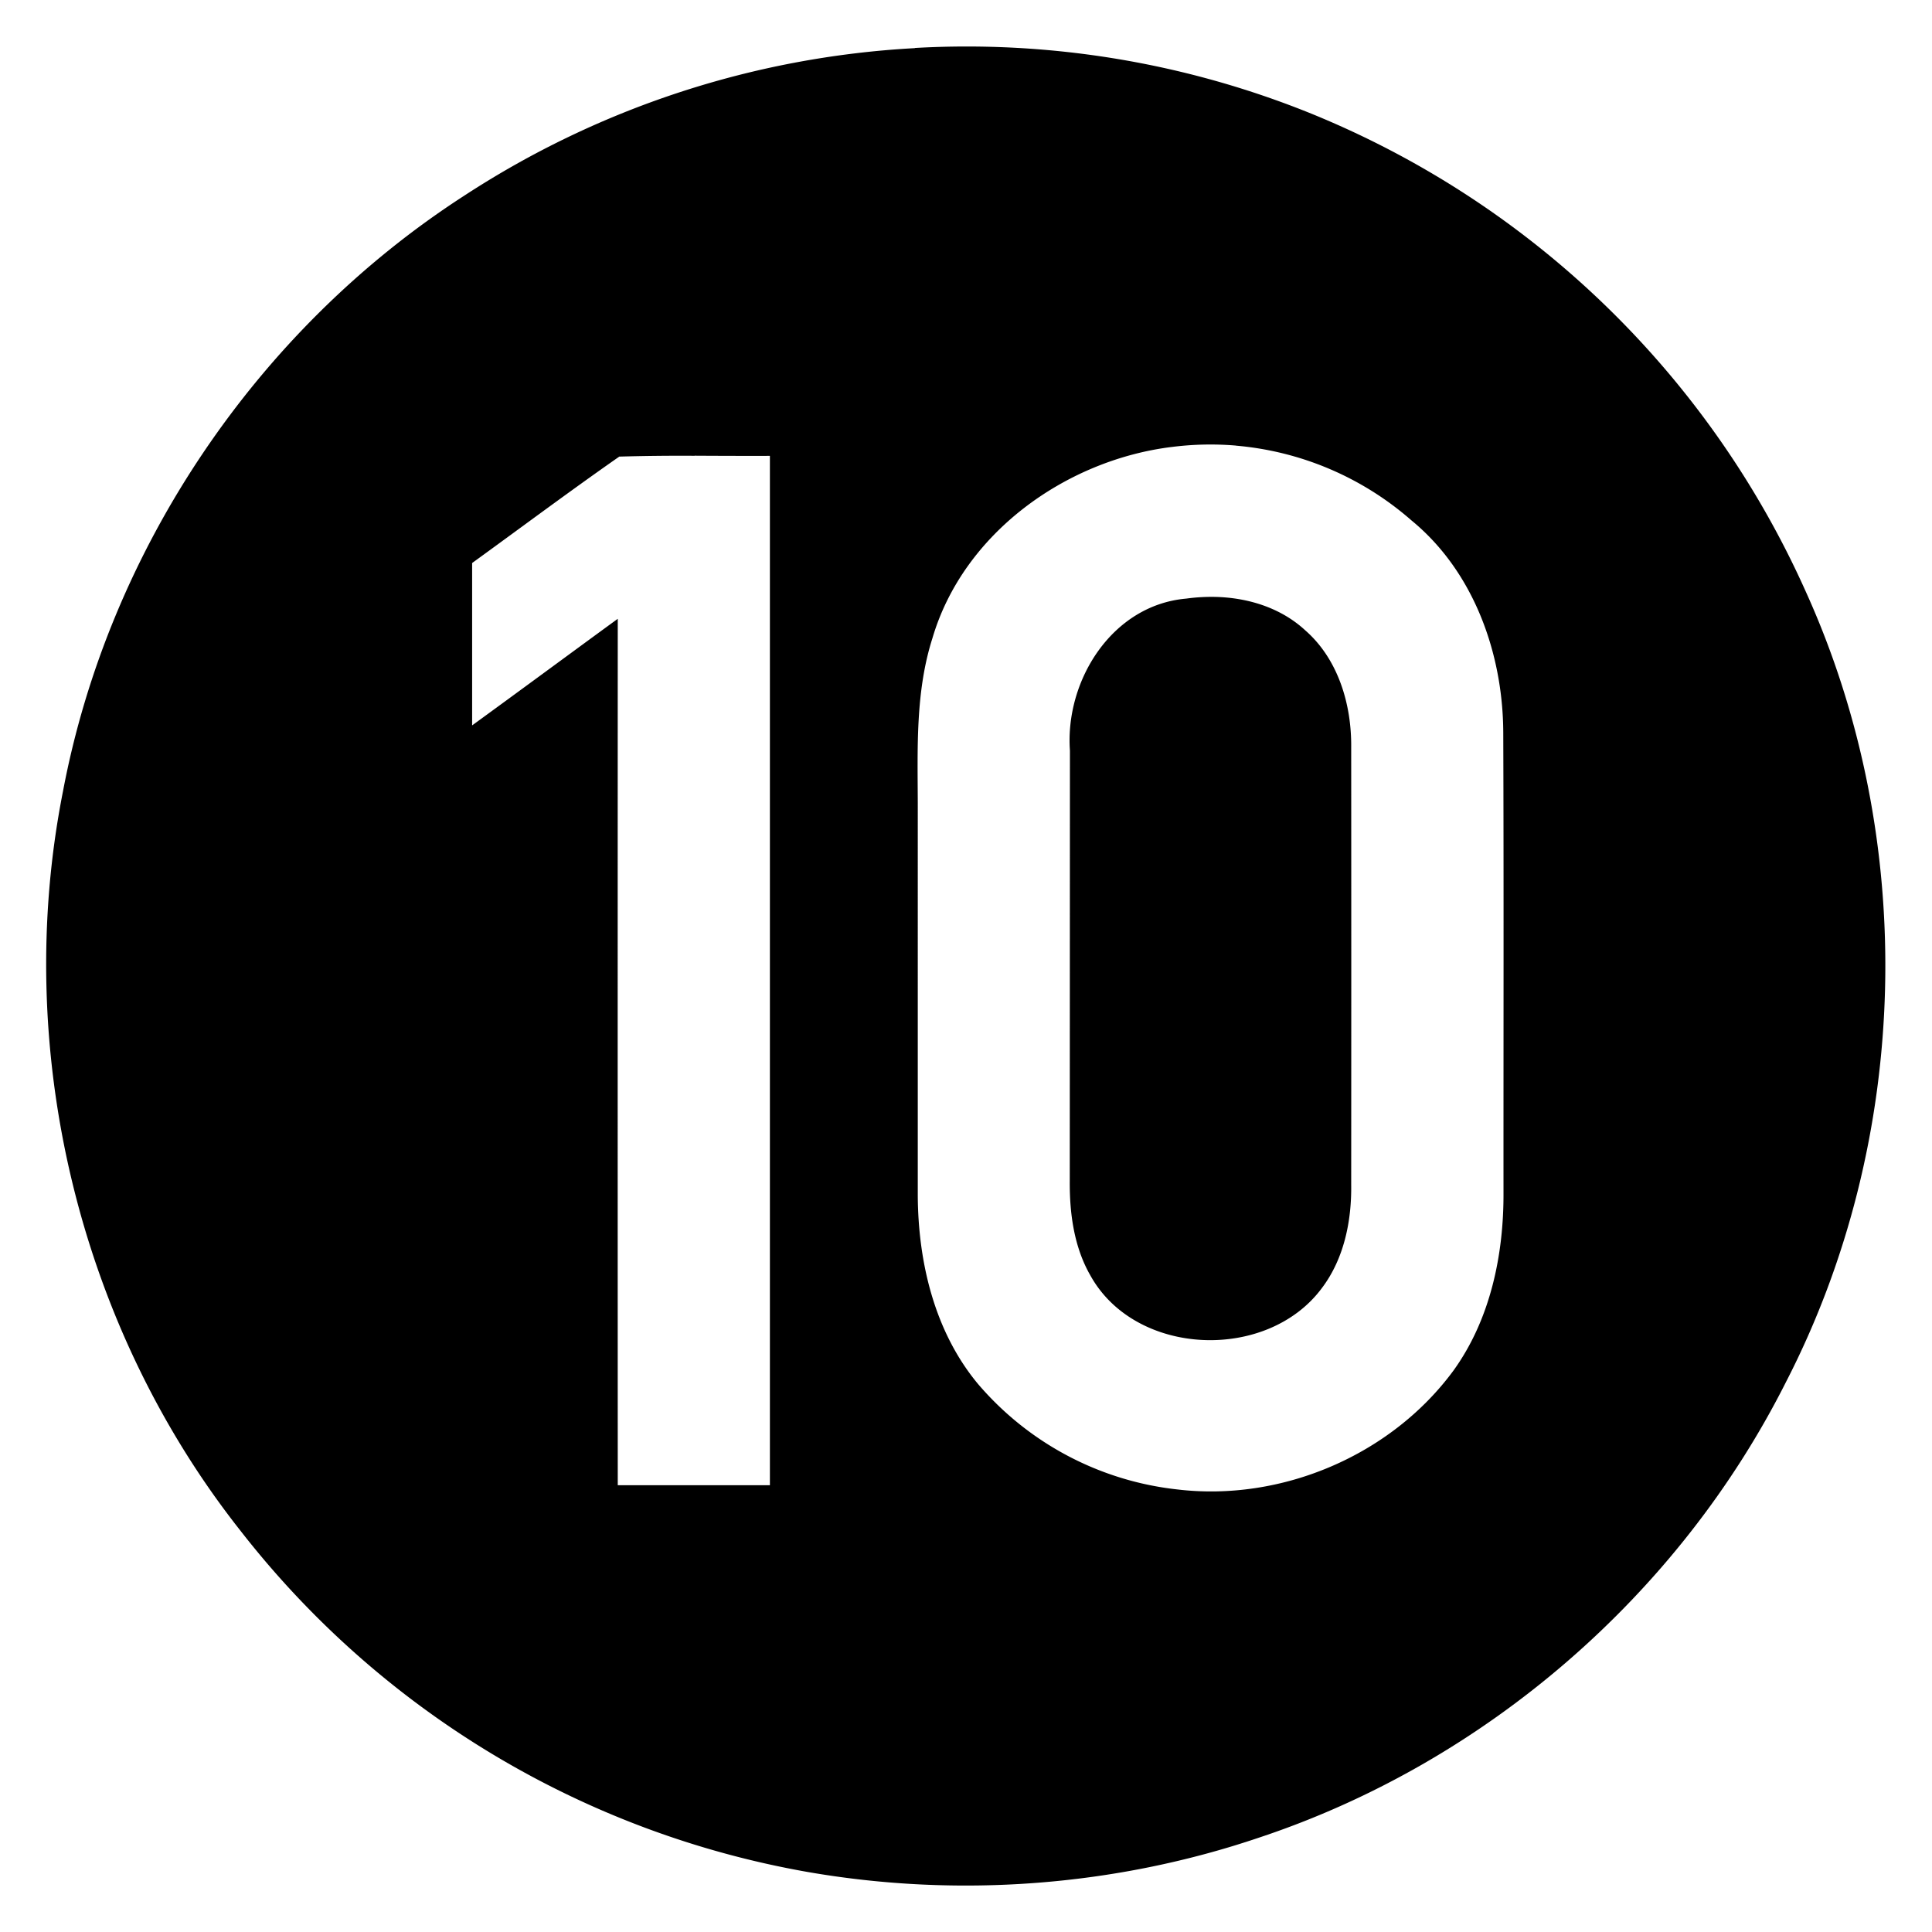 <svg xmlns="http://www.w3.org/2000/svg" width="24" height="24"><path d="M11.365.596v.002a11.36 11.36 0 0 0-5.603 1.836C3.194 4.094 1.349 6.826.782 9.832c-.63 3.186.187 6.623 2.198 9.174a11.44 11.44 0 0 0 7.051 4.248c1.87.325 3.821.181 5.62-.43 2.805-.934 5.202-3.012 6.533-5.652 1.557-3.02 1.649-6.74.244-9.832A11.47 11.47 0 0 0 16.3 1.416a11.4 11.4 0 0 0-4.936-.82m3.989 4.94a3.8 3.8 0 0 1 2.181.929c.773.634 1.135 1.65 1.14 2.63.007 1.907.002 3.812.003 5.717.004.773-.162 1.576-.621 2.213-.775 1.054-2.136 1.633-3.434 1.477a3.8 3.8 0 0 1-2.473-1.31c-.539-.648-.742-1.507-.748-2.333V9.984c-.002-.688-.03-1.392.182-2.056.383-1.302 1.652-2.21 2.967-2.375h.002a3.8 3.8 0 0 1 .8-.018m-6.723.126q.468.003.935.002V18.45h-1.89q-.002-5.382 0-10.763c-.603.44-1.205.885-1.809 1.324V6.994c.61-.442 1.212-.892 1.828-1.322q.468-.013.936-.01m6.502 1.754a2.3 2.3 0 0 0-.395.02c-.92.08-1.507 1.015-1.445 1.888l-.002 5.348c-.003.402.053.819.256 1.172.56 1.012 2.196 1.073 2.875.158.276-.364.371-.834.365-1.283q.002-2.719 0-5.438c.005-.53-.161-1.092-.57-1.45-.295-.273-.688-.399-1.084-.415"/></svg>